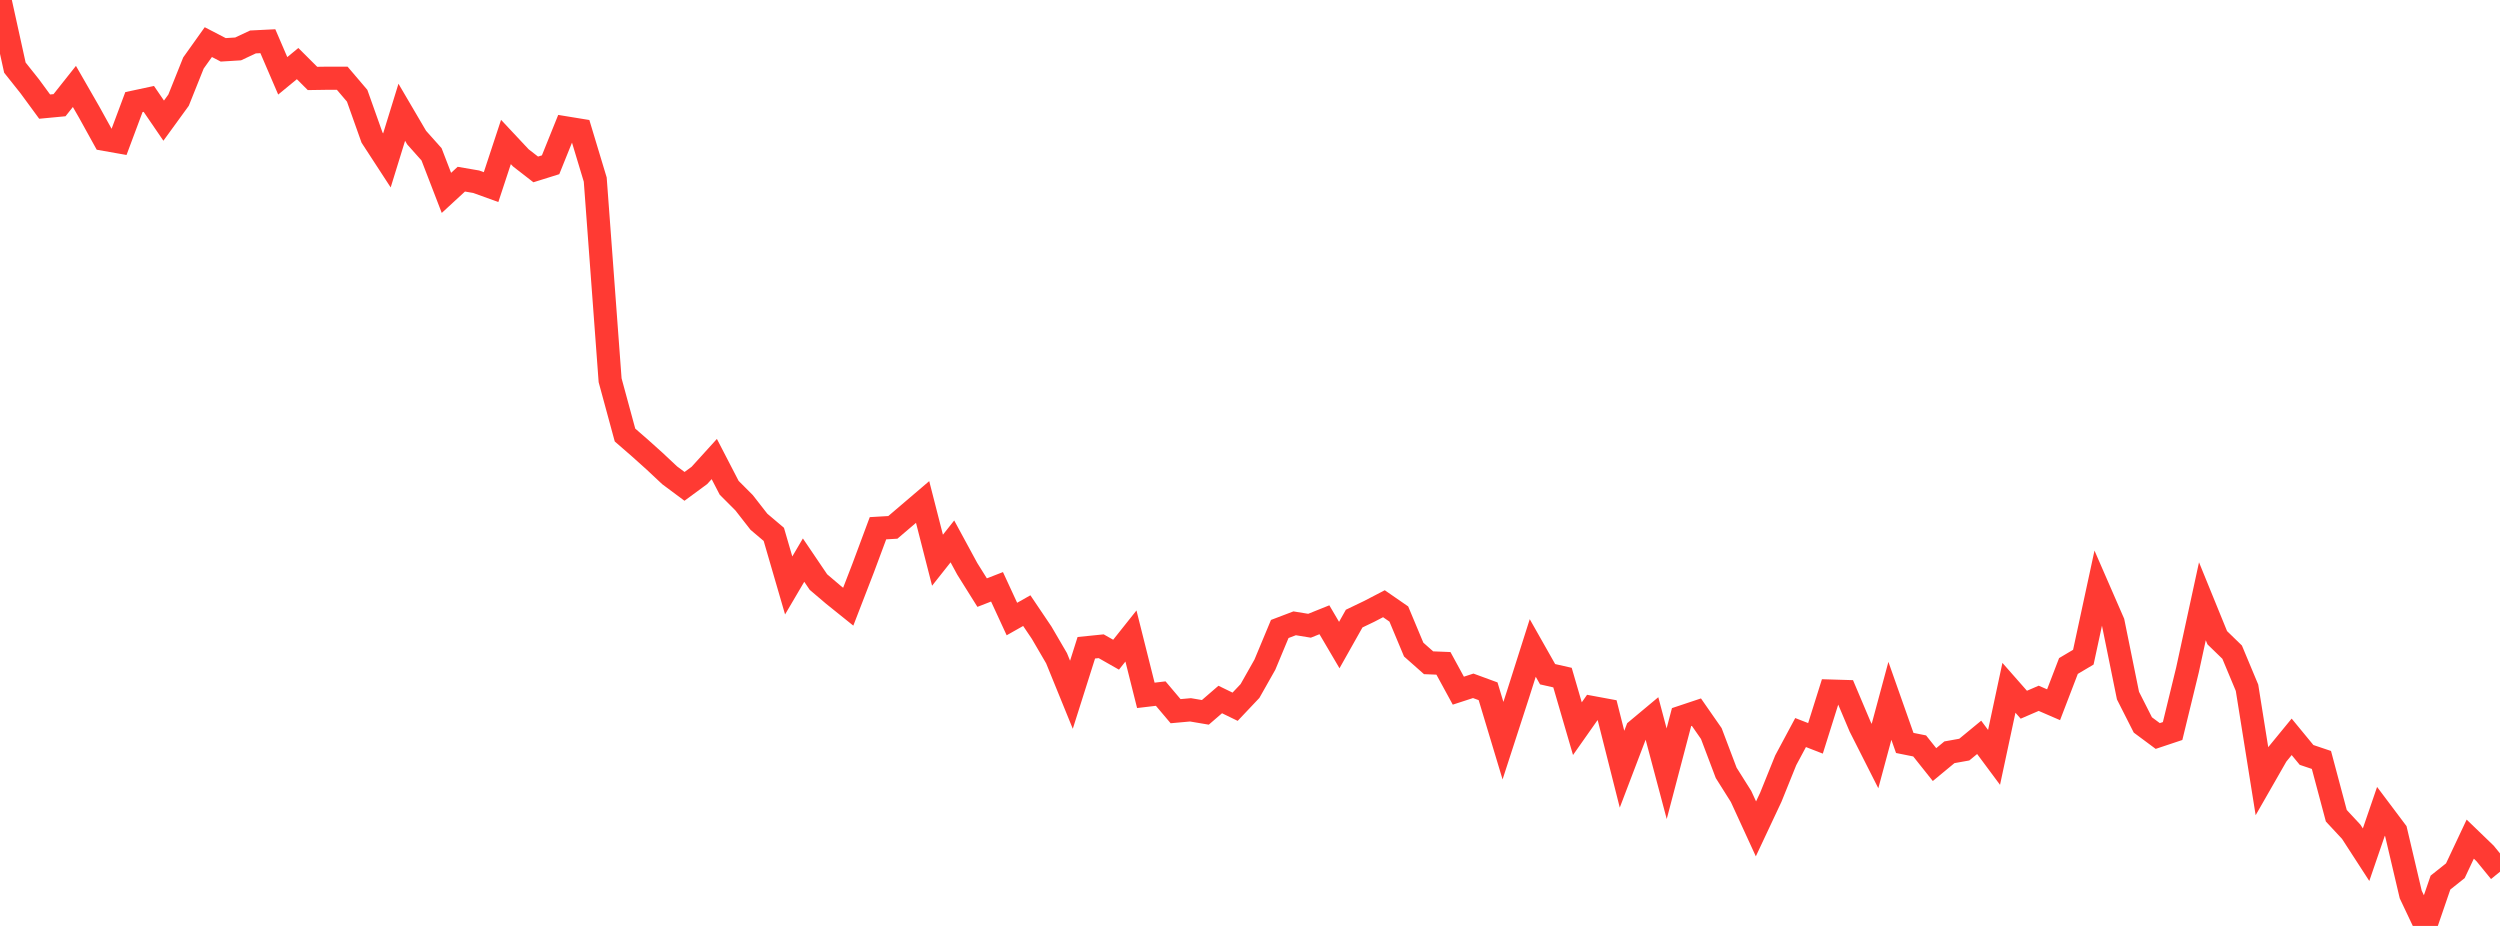 <?xml version="1.0" standalone="no"?>
<!DOCTYPE svg PUBLIC "-//W3C//DTD SVG 1.1//EN" "http://www.w3.org/Graphics/SVG/1.1/DTD/svg11.dtd">

<svg width="135" height="50" viewBox="0 0 135 50" preserveAspectRatio="none" 
  xmlns="http://www.w3.org/2000/svg"
  xmlns:xlink="http://www.w3.org/1999/xlink">


<polyline points="0.0, 0.0 0.804, 3.652 1.607, 4.661 2.411, 5.757 3.214, 5.681 4.018, 4.668 4.821, 6.066 5.625, 7.521 6.429, 7.663 7.232, 5.513 8.036, 5.341 8.839, 6.515 9.643, 5.408 10.446, 3.402 11.25, 2.274 12.054, 2.691 12.857, 2.642 13.661, 2.265 14.464, 2.225 15.268, 4.095 16.071, 3.434 16.875, 4.236 17.679, 4.224 18.482, 4.226 19.286, 5.17 20.089, 7.428 20.893, 8.663 21.696, 6.062 22.5, 7.433 23.304, 8.334 24.107, 10.416 24.911, 9.675 25.714, 9.813 26.518, 10.104 27.321, 7.667 28.125, 8.525 28.929, 9.149 29.732, 8.898 30.536, 6.903 31.339, 7.034 32.143, 9.698 32.946, 20.533 33.75, 23.492 34.554, 24.191 35.357, 24.912 36.161, 25.666 36.964, 26.264 37.768, 25.673 38.571, 24.788 39.375, 26.341 40.179, 27.146 40.982, 28.175 41.786, 28.856 42.589, 31.614 43.393, 30.246 44.196, 31.432 45.0, 32.116 45.804, 32.762 46.607, 30.684 47.411, 28.525 48.214, 28.478 49.018, 27.792 49.821, 27.107 50.625, 30.252 51.429, 29.236 52.232, 30.717 53.036, 32.001 53.839, 31.688 54.643, 33.428 55.446, 32.974 56.25, 34.167 57.054, 35.545 57.857, 37.517 58.661, 34.979 59.464, 34.897 60.268, 35.354 61.071, 34.344 61.875, 37.549 62.679, 37.454 63.482, 38.404 64.286, 38.331 65.089, 38.467 65.893, 37.773 66.696, 38.164 67.5, 37.314 68.304, 35.891 69.107, 33.965 69.911, 33.659 70.714, 33.79 71.518, 33.467 72.321, 34.833 73.125, 33.404 73.929, 33.018 74.732, 32.601 75.536, 33.157 76.339, 35.077 77.143, 35.789 77.946, 35.821 78.75, 37.296 79.554, 37.034 80.357, 37.329 81.161, 39.997 81.964, 37.522 82.768, 34.99 83.571, 36.408 84.375, 36.59 85.179, 39.348 85.982, 38.206 86.786, 38.355 87.589, 41.537 88.393, 39.427 89.196, 38.757 90.0, 41.782 90.804, 38.724 91.607, 38.456 92.411, 39.612 93.214, 41.734 94.018, 43.011 94.821, 44.759 95.625, 43.048 96.429, 41.056 97.232, 39.558 98.036, 39.871 98.839, 37.317 99.643, 37.341 100.446, 39.239 101.25, 40.828 102.054, 37.845 102.857, 40.119 103.661, 40.28 104.464, 41.288 105.268, 40.623 106.071, 40.479 106.875, 39.817 107.679, 40.899 108.482, 37.141 109.286, 38.055 110.089, 37.708 110.893, 38.056 111.696, 35.964 112.5, 35.487 113.304, 31.76 114.107, 33.604 114.911, 37.562 115.714, 39.147 116.518, 39.744 117.321, 39.476 118.125, 36.173 118.929, 32.468 119.732, 34.437 120.536, 35.217 121.339, 37.139 122.143, 42.173 122.946, 40.77 123.75, 39.789 124.554, 40.766 125.357, 41.037 126.161, 44.051 126.964, 44.913 127.768, 46.154 128.571, 43.813 129.375, 44.883 130.179, 48.303 130.982, 50.0 131.786, 47.659 132.589, 47.02 133.393, 45.313 134.196, 46.087 135.0, 47.073" fill="none" stroke="#ff3a33" stroke-width="1.25"/>

</svg>